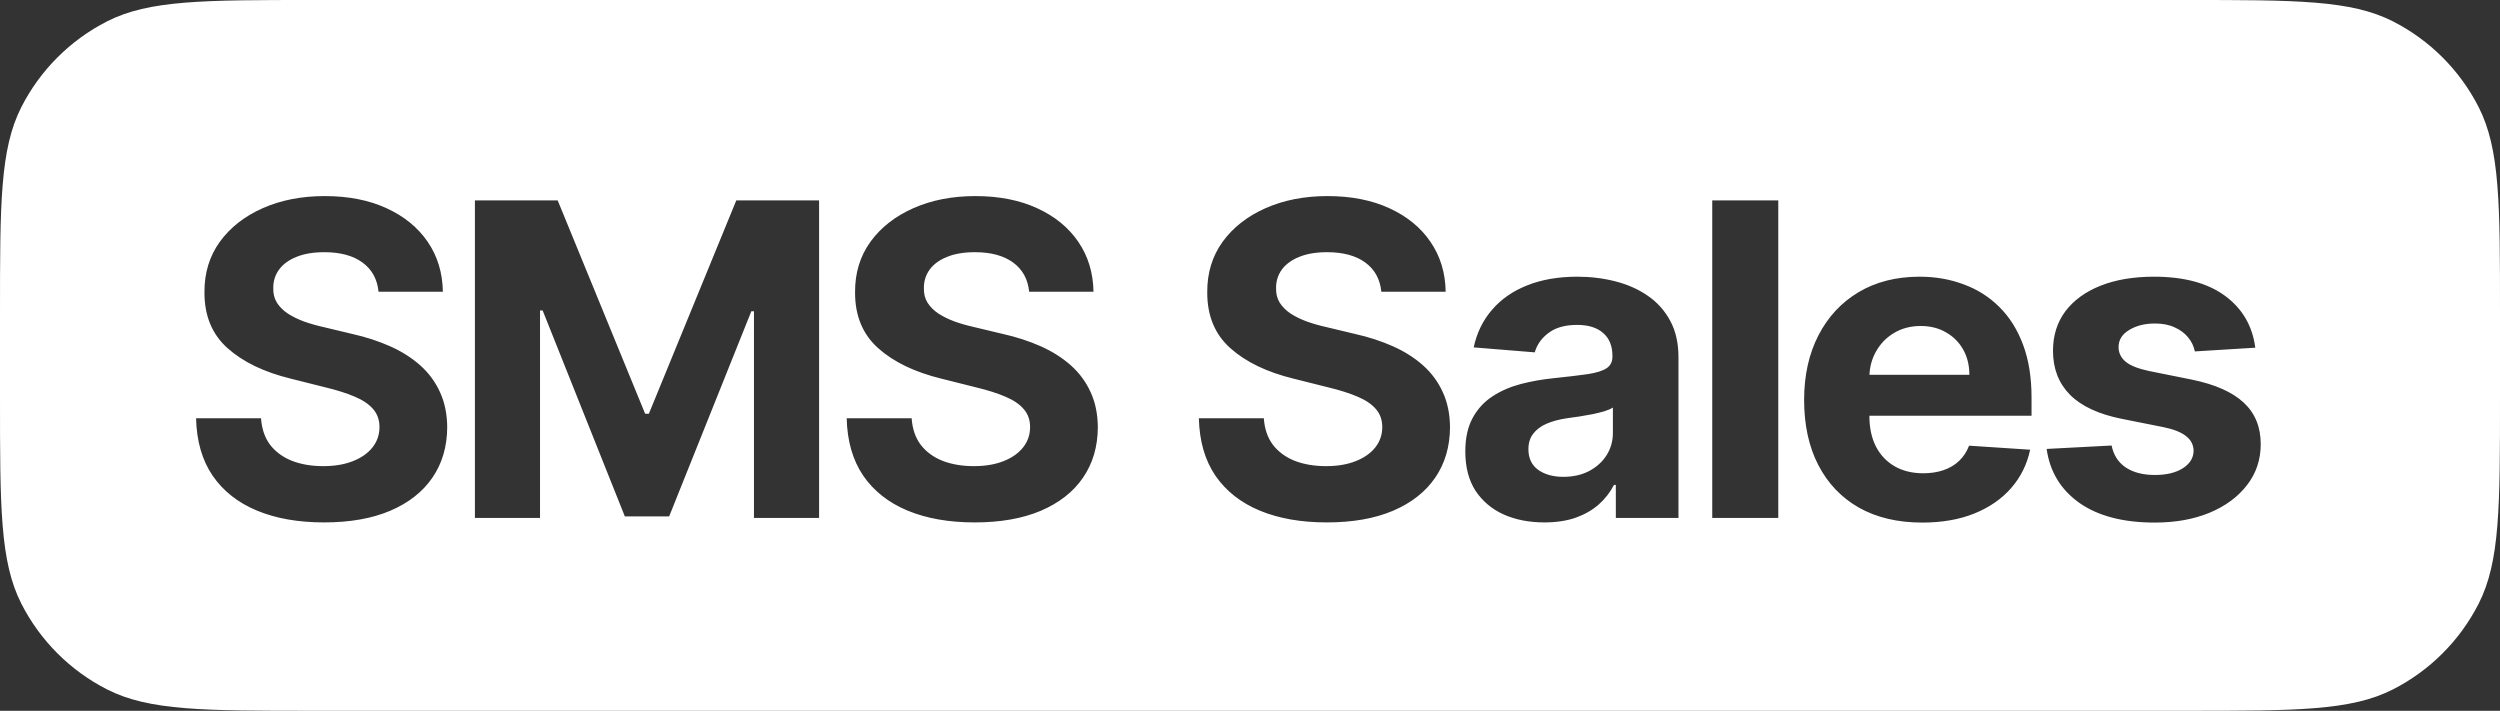 <svg width="204" height="58" viewBox="0 0 204 58" fill="none" xmlns="http://www.w3.org/2000/svg">
<rect x="0" y="0" width="204" height="58" fill="#333333" stroke="none"/>
<path fill-rule="evenodd" clip-rule="evenodd" d="M1.744 8.736C0 12.159 0 16.639 0 25.6V32.4C0 41.361 0 45.841 1.744 49.264C3.278 52.274 5.726 54.722 8.736 56.256C12.159 58 16.639 58 25.6 58H178.4C187.361 58 191.841 58 195.264 56.256C198.274 54.722 200.722 52.274 202.256 49.264C204 45.841 204 41.361 204 32.4V25.6C204 16.639 204 12.159 202.256 8.736C200.722 5.726 198.274 3.278 195.264 1.744C191.841 0 187.361 0 178.4 0H25.6C16.639 0 12.159 0 8.736 1.744C5.726 3.278 3.278 5.726 1.744 8.736ZM29.587 21.427C30.354 21.992 30.788 22.785 30.889 23.805H36.139C36.114 22.262 35.701 20.904 34.9 19.732C34.098 18.56 32.977 17.645 31.535 16.987C30.101 16.329 28.423 16 26.5 16C24.611 16 22.924 16.329 21.44 16.987C19.955 17.645 18.787 18.56 17.936 19.732C17.092 20.904 16.675 22.275 16.683 23.843C16.675 25.758 17.303 27.28 18.568 28.41C19.833 29.54 21.558 30.371 23.742 30.902L26.563 31.61C27.508 31.838 28.305 32.091 28.954 32.37C29.612 32.648 30.109 32.985 30.447 33.382C30.793 33.778 30.965 34.267 30.965 34.849C30.965 35.473 30.776 36.026 30.396 36.506C30.017 36.987 29.481 37.362 28.79 37.632C28.106 37.902 27.301 38.037 26.373 38.037C25.429 38.037 24.581 37.894 23.831 37.607C23.088 37.312 22.494 36.877 22.047 36.304C21.608 35.722 21.36 34.997 21.3 34.128H16C16.042 35.992 16.493 37.556 17.354 38.821C18.222 40.078 19.428 41.027 20.972 41.667C22.523 42.309 24.345 42.629 26.436 42.629C28.545 42.629 30.346 42.313 31.838 41.68C33.339 41.039 34.486 40.141 35.279 38.986C36.08 37.822 36.485 36.447 36.493 34.862C36.485 33.782 36.287 32.825 35.899 31.99C35.52 31.155 34.984 30.43 34.292 29.814C33.601 29.198 32.783 28.68 31.838 28.258C30.894 27.837 29.856 27.499 28.726 27.246L26.399 26.689C25.834 26.563 25.302 26.411 24.805 26.234C24.307 26.049 23.869 25.834 23.489 25.589C23.11 25.336 22.81 25.037 22.591 24.691C22.38 24.345 22.283 23.94 22.3 23.476C22.3 22.92 22.46 22.422 22.781 21.984C23.11 21.545 23.582 21.203 24.197 20.959C24.813 20.706 25.568 20.579 26.462 20.579C27.777 20.579 28.819 20.862 29.587 21.427ZM82.676 21.427C83.444 21.992 83.878 22.785 83.979 23.805H89.229C89.204 22.262 88.791 20.904 87.989 19.732C87.188 18.56 86.067 17.645 84.624 16.987C83.191 16.329 81.513 16 79.59 16C77.701 16 76.014 16.329 74.529 16.987C73.045 17.645 71.877 18.56 71.025 19.732C70.182 20.904 69.764 22.275 69.773 23.843C69.764 25.758 70.393 27.28 71.658 28.41C72.923 29.54 74.648 30.371 76.832 30.902L79.653 31.61C80.597 31.838 81.394 32.091 82.044 32.37C82.702 32.648 83.199 32.985 83.537 33.382C83.882 33.778 84.055 34.267 84.055 34.849C84.055 35.473 83.865 36.026 83.486 36.506C83.106 36.987 82.571 37.362 81.879 37.632C81.196 37.902 80.391 38.037 79.463 38.037C78.519 38.037 77.671 37.894 76.92 37.607C76.178 37.312 75.584 36.877 75.137 36.304C74.698 35.722 74.449 34.997 74.39 34.128H69.09C69.132 35.992 69.583 37.556 70.443 38.821C71.312 40.078 72.518 41.027 74.061 41.667C75.613 42.309 77.435 42.629 79.526 42.629C81.635 42.629 83.435 42.313 84.928 41.68C86.429 41.039 87.576 40.141 88.369 38.986C89.17 37.822 89.575 36.447 89.583 34.862C89.575 33.782 89.377 32.825 88.989 31.99C88.609 31.155 88.074 30.43 87.382 29.814C86.691 29.198 85.873 28.68 84.928 28.258C83.984 27.837 82.946 27.499 81.816 27.246L79.488 26.689C78.923 26.563 78.392 26.411 77.894 26.234C77.397 26.049 76.958 25.834 76.579 25.589C76.199 25.336 75.9 25.037 75.681 24.691C75.47 24.345 75.373 23.94 75.39 23.476C75.39 22.92 75.55 22.422 75.87 21.984C76.199 21.545 76.672 21.203 77.287 20.959C77.903 20.706 78.658 20.579 79.552 20.579C80.867 20.579 81.909 20.862 82.676 21.427ZM112.717 23.805C112.616 22.785 112.182 21.992 111.414 21.427C110.647 20.862 109.605 20.579 108.29 20.579C107.396 20.579 106.641 20.706 106.025 20.959C105.41 21.203 104.937 21.545 104.608 21.984C104.288 22.422 104.128 22.92 104.128 23.476C104.111 23.94 104.208 24.345 104.419 24.691C104.638 25.037 104.937 25.336 105.317 25.589C105.696 25.834 106.135 26.049 106.633 26.234C107.13 26.411 107.661 26.563 108.226 26.689L110.554 27.246C111.684 27.499 112.722 27.837 113.666 28.258C114.611 28.68 115.429 29.198 116.12 29.814C116.812 30.43 117.347 31.155 117.727 31.99C118.115 32.825 118.313 33.782 118.321 34.862C118.313 36.447 117.908 37.822 117.107 38.986C116.314 40.141 115.167 41.039 113.666 41.68C112.173 42.313 110.373 42.629 108.264 42.629C106.173 42.629 104.351 42.309 102.799 41.667C101.256 41.027 100.05 40.078 99.181 38.821C98.321 37.556 97.87 35.992 97.828 34.128H103.128C103.187 34.997 103.436 35.722 103.875 36.304C104.322 36.877 104.916 37.312 105.658 37.607C106.409 37.894 107.257 38.037 108.201 38.037C109.129 38.037 109.934 37.902 110.617 37.632C111.309 37.362 111.844 36.987 112.224 36.506C112.603 36.026 112.793 35.473 112.793 34.849C112.793 34.267 112.62 33.778 112.275 33.382C111.937 32.985 111.44 32.648 110.782 32.37C110.132 32.091 109.335 31.838 108.391 31.61L105.57 30.902C103.386 30.371 101.661 29.54 100.396 28.41C99.131 27.28 98.503 25.758 98.511 23.843C98.503 22.275 98.92 20.904 99.763 19.732C100.615 18.56 101.783 17.645 103.268 16.987C104.752 16.329 106.439 16 108.328 16C110.251 16 111.929 16.329 113.362 16.987C114.805 17.645 115.926 18.56 116.727 19.732C117.529 20.904 117.942 22.262 117.967 23.805H112.717ZM145.108 16.354V42.262H139.719V16.354H145.108ZM151.694 41.427C153.136 42.237 154.857 42.642 156.855 42.642C158.458 42.642 159.87 42.397 161.093 41.908C162.325 41.41 163.328 40.719 164.104 39.833C164.888 38.939 165.407 37.894 165.66 36.696L160.676 36.367C160.49 36.856 160.22 37.269 159.866 37.607C159.512 37.944 159.086 38.197 158.588 38.366C158.091 38.534 157.543 38.619 156.944 38.619C156.042 38.619 155.261 38.429 154.604 38.05C153.946 37.67 153.436 37.13 153.073 36.43C152.719 35.73 152.542 34.9 152.542 33.938V33.925H165.774V32.445C165.774 30.792 165.542 29.35 165.078 28.119C164.614 26.879 163.965 25.85 163.13 25.032C162.303 24.214 161.334 23.603 160.22 23.198C159.116 22.785 157.922 22.578 156.64 22.578C154.734 22.578 153.073 23 151.656 23.843C150.248 24.686 149.156 25.863 148.38 27.373C147.604 28.882 147.216 30.636 147.216 32.635C147.216 34.684 147.604 36.46 148.38 37.961C149.156 39.454 150.26 40.609 151.694 41.427ZM152.547 30.586C152.579 29.888 152.759 29.251 153.086 28.676C153.44 28.043 153.929 27.541 154.553 27.17C155.186 26.791 155.911 26.601 156.729 26.601C157.513 26.601 158.201 26.774 158.791 27.12C159.39 27.457 159.858 27.925 160.195 28.524C160.532 29.123 160.701 29.81 160.701 30.586H152.547ZM179.099 28.676L184.033 28.372C183.797 26.584 182.97 25.171 181.554 24.134C180.145 23.097 178.214 22.578 175.76 22.578C174.098 22.578 172.648 22.823 171.408 23.312C170.177 23.801 169.219 24.497 168.536 25.399C167.862 26.302 167.524 27.377 167.524 28.625C167.524 30.076 167.984 31.269 168.903 32.205C169.831 33.141 171.243 33.799 173.141 34.178L176.506 34.849C177.349 35.018 177.973 35.262 178.378 35.583C178.783 35.895 178.99 36.295 178.998 36.785C178.99 37.366 178.695 37.843 178.113 38.214C177.539 38.577 176.78 38.758 175.836 38.758C174.874 38.758 174.086 38.556 173.47 38.151C172.854 37.737 172.466 37.139 172.306 36.354L167.006 36.633C167.267 38.488 168.157 39.956 169.675 41.035C171.201 42.106 173.251 42.642 175.823 42.642C177.51 42.642 178.998 42.376 180.288 41.845C181.587 41.305 182.608 40.554 183.35 39.593C184.1 38.631 184.476 37.514 184.476 36.24C184.476 34.84 184.012 33.71 183.084 32.85C182.157 31.99 180.748 31.366 178.859 30.978L175.342 30.27C174.44 30.076 173.803 29.818 173.432 29.498C173.061 29.177 172.875 28.785 172.875 28.321C172.875 27.739 173.162 27.276 173.736 26.93C174.309 26.576 175.013 26.398 175.848 26.398C176.472 26.398 177.008 26.504 177.455 26.715C177.91 26.917 178.277 27.191 178.555 27.537C178.834 27.874 179.015 28.254 179.099 28.676ZM122.706 41.984C123.676 42.414 124.781 42.629 126.021 42.629C126.982 42.629 127.83 42.502 128.563 42.249C129.297 41.988 129.925 41.63 130.448 41.174C130.971 40.71 131.388 40.175 131.701 39.568H131.852V42.262H136.963V29.156C136.963 28.001 136.74 27.01 136.293 26.183C135.846 25.349 135.234 24.665 134.458 24.134C133.691 23.603 132.81 23.211 131.814 22.958C130.828 22.705 129.795 22.578 128.715 22.578C127.163 22.578 125.797 22.814 124.616 23.287C123.444 23.75 122.487 24.417 121.745 25.285C121.003 26.145 120.505 27.166 120.252 28.347L125.236 28.752C125.422 28.11 125.801 27.579 126.375 27.157C126.948 26.727 127.72 26.512 128.69 26.512C129.609 26.512 130.317 26.732 130.815 27.17C131.321 27.609 131.574 28.229 131.574 29.03V29.106C131.574 29.519 131.418 29.831 131.106 30.042C130.794 30.253 130.292 30.413 129.601 30.523C128.909 30.624 127.998 30.733 126.868 30.851C125.907 30.944 124.987 31.105 124.11 31.332C123.242 31.56 122.466 31.897 121.783 32.344C121.1 32.791 120.56 33.382 120.163 34.115C119.767 34.849 119.569 35.756 119.569 36.835C119.569 38.117 119.847 39.188 120.404 40.048C120.969 40.9 121.736 41.545 122.706 41.984ZM129.664 38.442C129.057 38.754 128.357 38.91 127.564 38.91C126.737 38.91 126.054 38.72 125.515 38.34C124.983 37.953 124.718 37.392 124.718 36.658C124.718 36.152 124.848 35.73 125.11 35.393C125.371 35.047 125.738 34.773 126.21 34.571C126.683 34.368 127.235 34.221 127.867 34.128C128.163 34.086 128.492 34.039 128.854 33.989C129.217 33.93 129.579 33.866 129.942 33.799C130.305 33.723 130.629 33.643 130.916 33.559C131.211 33.466 131.443 33.365 131.612 33.255V35.317C131.612 36 131.439 36.612 131.093 37.151C130.748 37.691 130.271 38.121 129.664 38.442ZM38.753 16.354H45.508L52.643 33.761H52.947L60.081 16.354H66.837V42.262H61.523V25.399H61.309L54.604 42.136H50.986L44.281 25.336H44.066V42.262H38.753V16.354Z" fill="white"/>
</svg>

